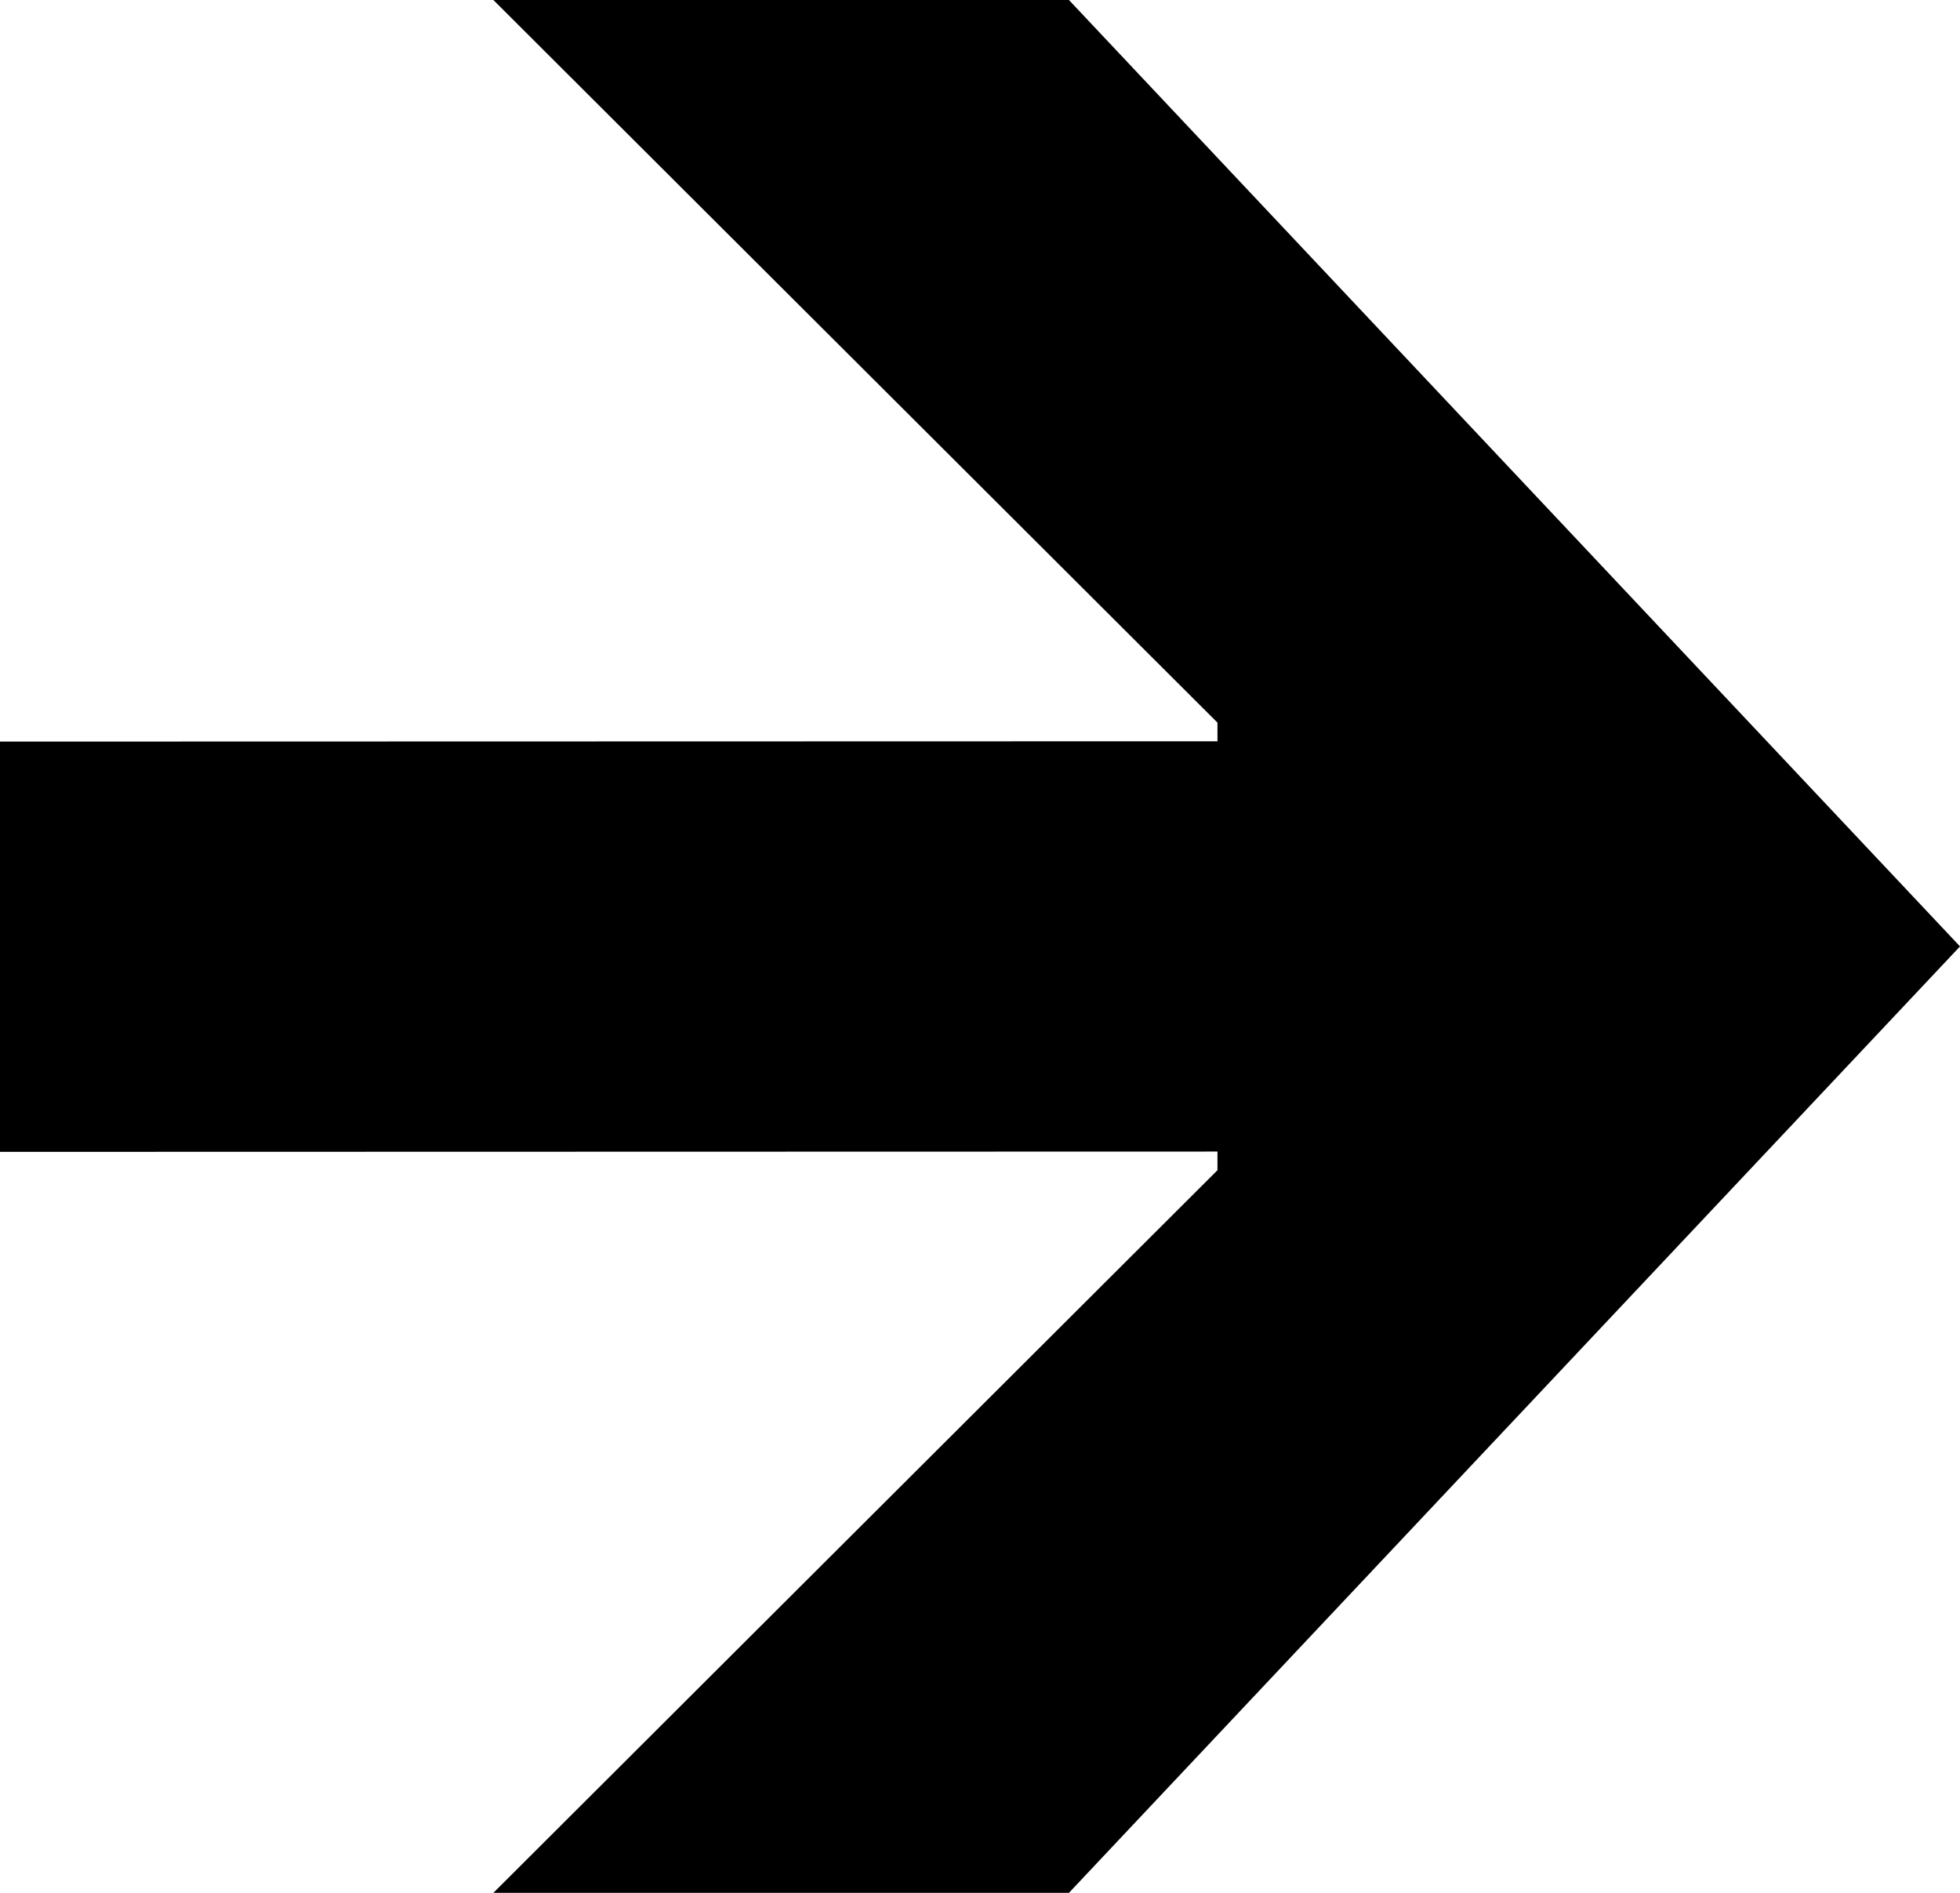 <svg id="arrow_black" data-name="arrow black" xmlns="http://www.w3.org/2000/svg" xmlns:xlink="http://www.w3.org/1999/xlink" width="58" height="56" viewBox="0 0 58 56">
  <defs>
    <clipPath id="clip-path">
      <path id="Path_2" data-name="Path 2" d="M31.632,0,58-28,31.632-56H14.6L36.027-34.621v.552L0-34.06v12.138l36.027-.009v.552L14.6,0Z" fill="none"/>
    </clipPath>
  </defs>
  <g id="Group_66" data-name="Group 66" transform="translate(0 56)" clip-path="url(#clip-path)">
    <path id="Path_1" data-name="Path 1" d="M-5-61H63V5H-5Z"/>
  </g>
</svg>
